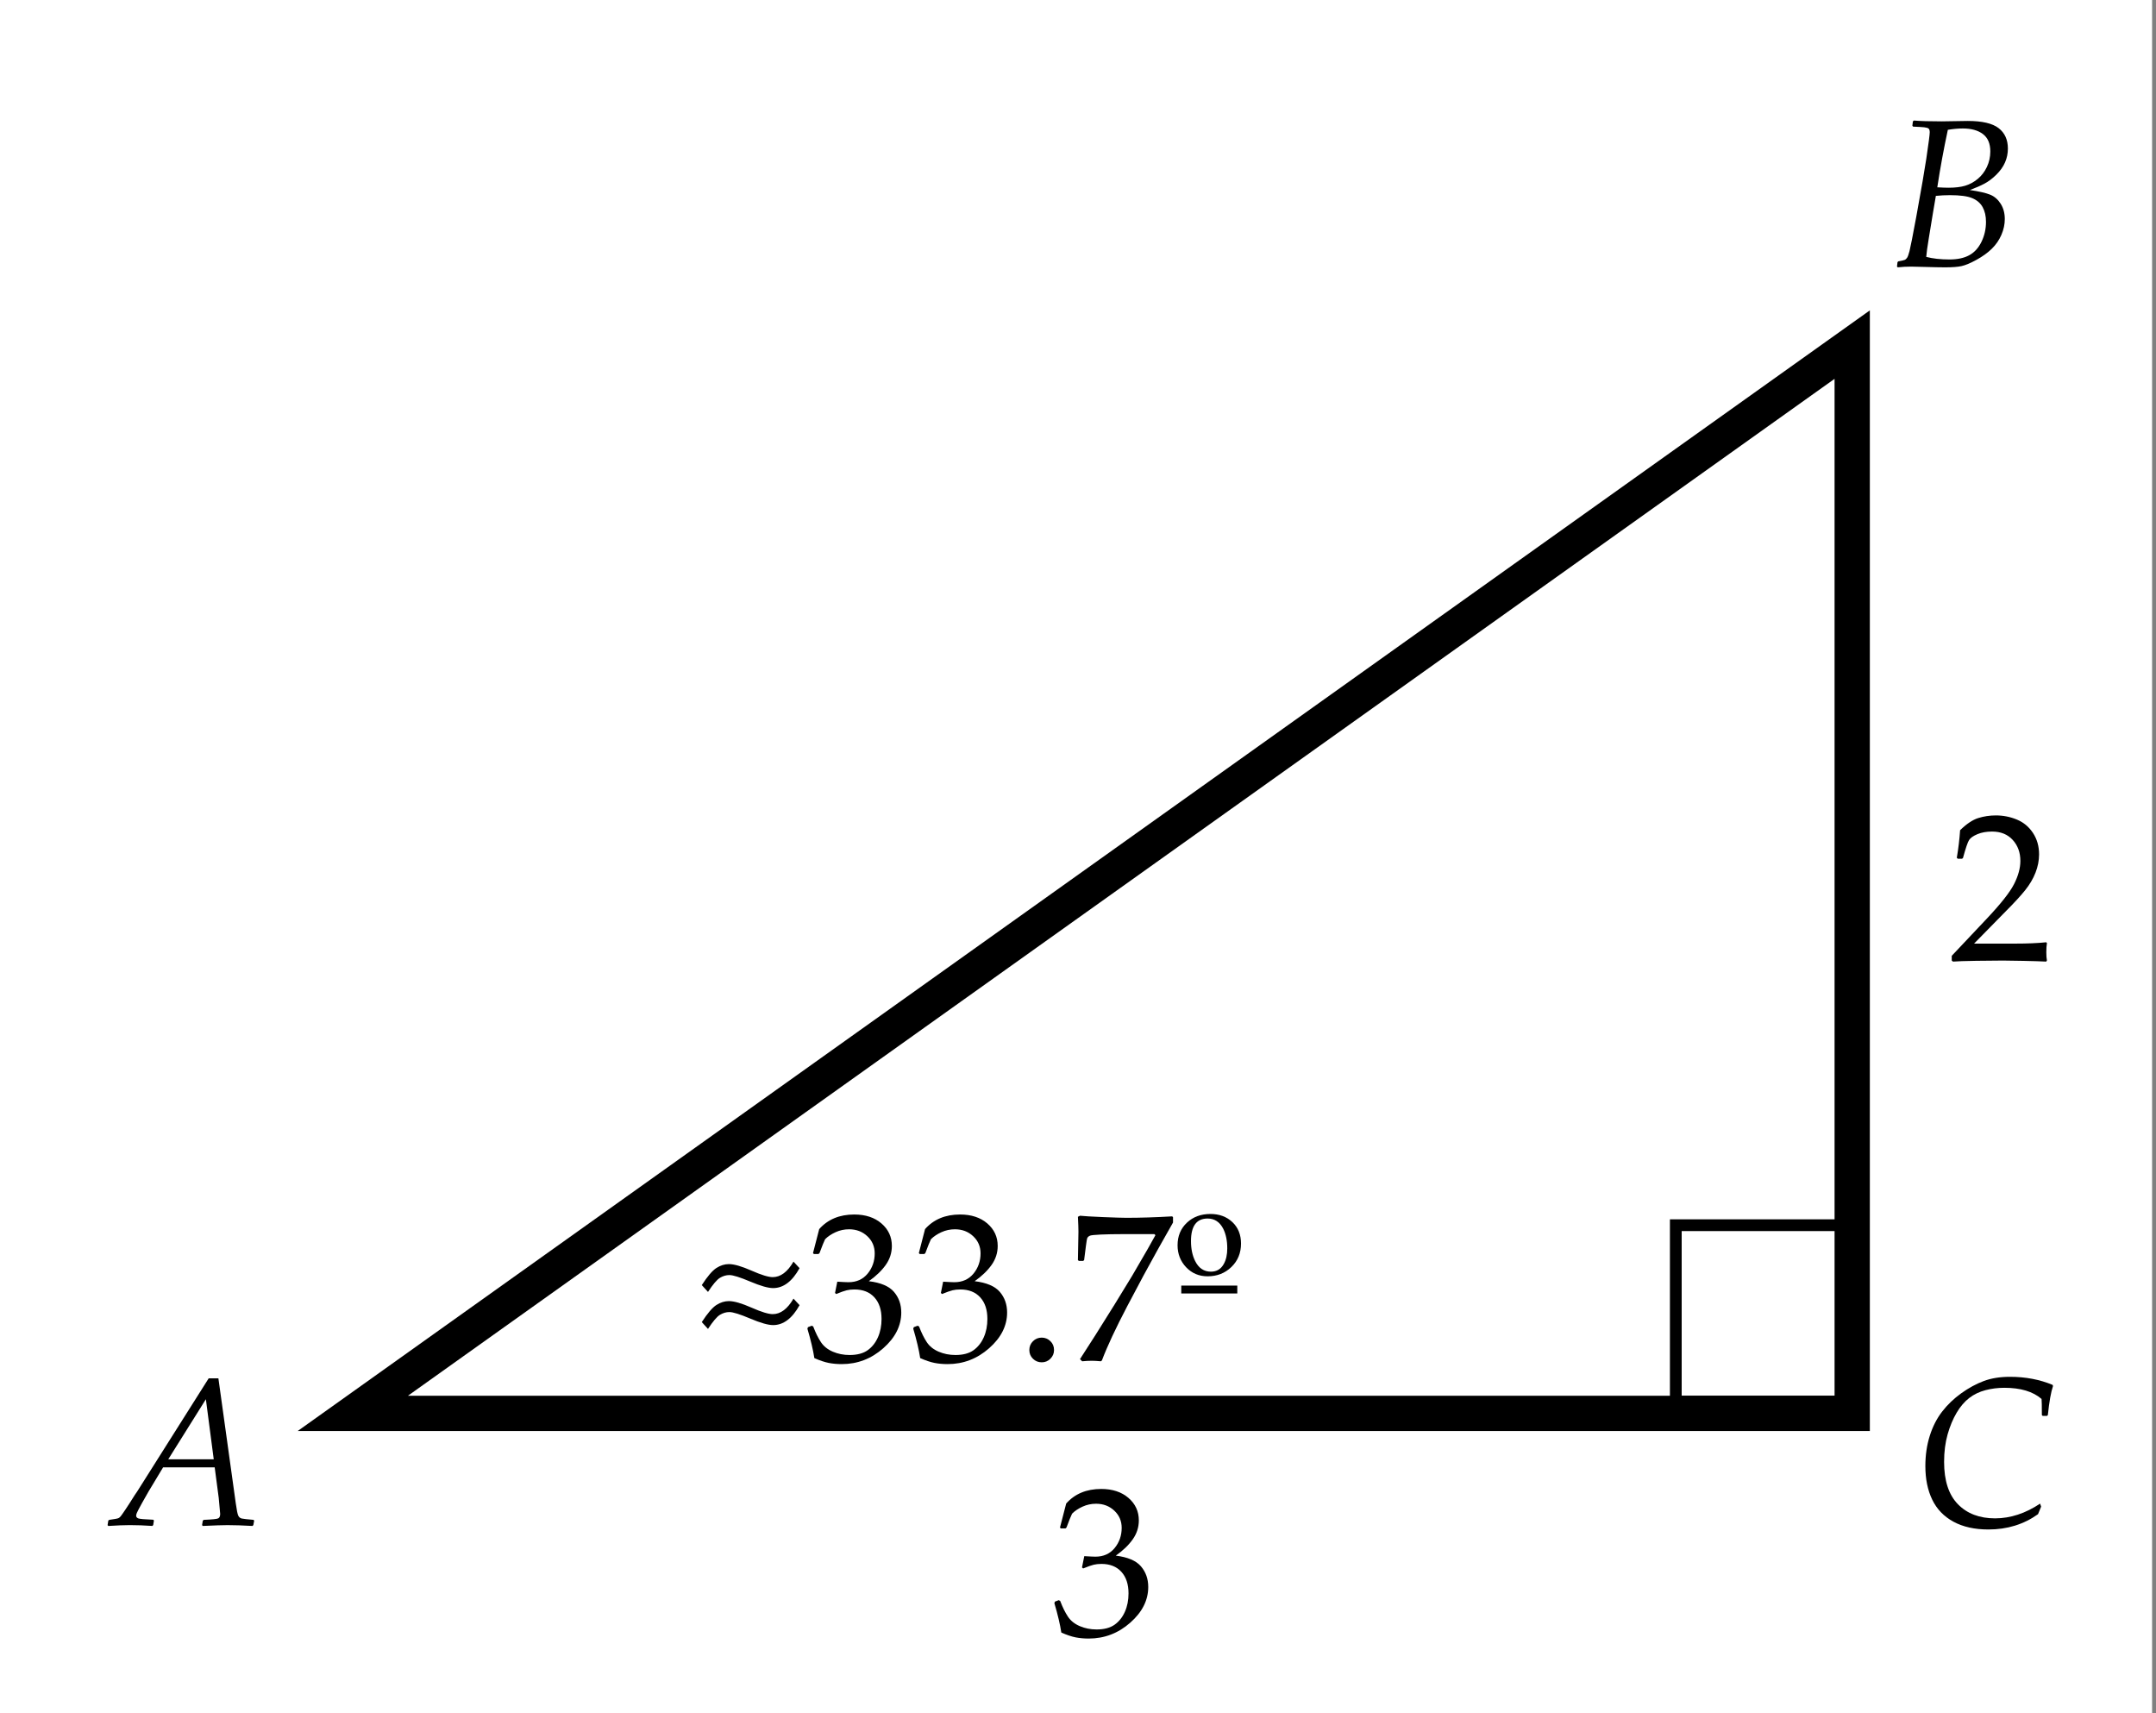 <?xml version="1.0" encoding="utf-8"?>
<!-- Generator: Adobe Illustrator 16.0.0, SVG Export Plug-In . SVG Version: 6.00 Build 0)  -->
<!DOCTYPE svg PUBLIC "-//W3C//DTD SVG 1.1//EN" "http://www.w3.org/Graphics/SVG/1.1/DTD/svg11.dtd">
<svg version="1.1" xmlns="http://www.w3.org/2000/svg" xmlns:xlink="http://www.w3.org/1999/xlink" x="0px" y="0px"
	 width="183.333px" height="145.667px" viewBox="0 0 183.333 145.667" enable-background="new 0 0 183.333 145.667"
	 xml:space="preserve">
<rect x="0" y="0" width="183.333" height="145.667" fill="#808080" stroke="none"/>
<g id="all">
	<rect x="-0.5" y="0.167" fill="#FFFFFF" stroke="#FFFFFF" stroke-miterlimit="10" width="183" height="146"/>
</g>
<g id="Layer_1">
	<polygon fill="none" stroke="#000000" stroke-width="3" stroke-miterlimit="10" points="157.5,29.299 157.5,120.167 157.5,120.167 
		30,120.167 	"/>
	<g>
		<path d="M9.21,129.738l-0.062-0.07l0.062-0.387l0.079-0.062l0.51-0.079c0.146-0.023,0.246-0.05,0.299-0.079
			s0.108-0.079,0.167-0.149s0.19-0.258,0.396-0.563s0.475-0.724,0.809-1.257l0.193-0.281l6.082-9.624h0.826l1.477,10.617
			c0.082,0.592,0.155,0.949,0.22,1.072s0.161,0.199,0.29,0.229s0.463,0.067,1.002,0.114l0.053,0.07l-0.07,0.378l-0.079,0.07
			c-0.82-0.047-1.526-0.07-2.118-0.07c-0.398,0-1.099,0.023-2.101,0.07l-0.062-0.07l0.062-0.378l0.079-0.07
			c0.727-0.029,1.141-0.073,1.244-0.132s0.154-0.185,0.154-0.378c0-0.047-0.041-0.498-0.123-1.354l-0.343-2.602h-4.386l-1.239,2.057
			c-0.117,0.193-0.303,0.521-0.558,0.984s-0.401,0.742-0.439,0.84c-0.038,0.096-0.057,0.174-0.057,0.232
			c0,0.1,0.057,0.174,0.171,0.225c0.114,0.049,0.543,0.089,1.288,0.118l0.053,0.07l-0.062,0.387l-0.079,0.07
			c-0.68-0.047-1.318-0.07-1.916-0.07C10.537,129.667,9.931,129.691,9.21,129.738z M14.308,124.069h3.867l-0.668-5.106
			L14.308,124.069z"/>
	</g>
	<g>
		<path d="M161.378,22.728l-0.07-0.062l0.044-0.378l0.07-0.07c0.328-0.059,0.519-0.103,0.571-0.132s0.11-0.085,0.171-0.167
			s0.13-0.27,0.207-0.563s0.27-1.274,0.58-2.944l0.536-3.006l0.316-1.925c0.193-1.307,0.29-2.051,0.29-2.232
			c0-0.152-0.031-0.256-0.092-0.312s-0.183-0.094-0.365-0.114s-0.501-0.04-0.958-0.057l-0.062-0.079l0.044-0.369l0.088-0.07
			c0.533,0.047,1.321,0.07,2.364,0.07l2.215-0.035c1.225,0,2.099,0.204,2.624,0.611s0.787,0.986,0.787,1.736
			c0,0.416-0.081,0.809-0.242,1.178s-0.407,0.716-0.738,1.042s-0.667,0.579-1.006,0.76s-0.756,0.363-1.248,0.545
			c0.791,0.117,1.367,0.249,1.727,0.396s0.658,0.403,0.892,0.769s0.352,0.801,0.352,1.305c0,0.451-0.097,0.899-0.29,1.345
			s-0.466,0.839-0.817,1.182s-0.787,0.656-1.305,0.94s-0.942,0.461-1.27,0.532s-0.791,0.105-1.389,0.105
			c-0.398,0-0.981-0.012-1.749-0.035c-0.51-0.018-0.888-0.026-1.134-0.026C162.134,22.667,161.753,22.687,161.378,22.728z
			 M163.795,21.84c0.557,0.146,1.216,0.22,1.978,0.22c0.686,0,1.248-0.122,1.688-0.365s0.785-0.625,1.037-1.147
			s0.378-1.084,0.378-1.688c0-0.486-0.094-0.901-0.281-1.244s-0.483-0.599-0.888-0.769s-1.037-0.255-1.898-0.255
			c-0.398,0-0.797,0.021-1.195,0.062l-0.246,1.441l-0.36,2.197C163.895,20.967,163.825,21.483,163.795,21.84z M164.736,15.925
			c0.398,0.023,0.715,0.035,0.949,0.035c0.574,0,1.05-0.057,1.428-0.171s0.731-0.306,1.059-0.576s0.589-0.609,0.782-1.02
			s0.29-0.85,0.29-1.318c0-0.668-0.209-1.16-0.628-1.477s-0.989-0.475-1.709-0.475c-0.398,0-0.823,0.038-1.274,0.114
			C165.281,12.673,164.982,14.302,164.736,15.925z"/>
	</g>
	<g>
		<path d="M173.477,127.839l0.088,0.255l-0.264,0.642c-1.213,0.867-2.619,1.301-4.219,1.301c-1.172,0-2.164-0.222-2.975-0.663
			c-0.812-0.443-1.412-1.066-1.802-1.873c-0.39-0.805-0.584-1.759-0.584-2.86c0-0.92,0.125-1.775,0.374-2.566
			s0.601-1.479,1.055-2.065s0.996-1.104,1.626-1.556s1.266-0.797,1.907-1.037s1.384-0.36,2.228-0.36c1.324,0,2.534,0.229,3.63,0.686
			l0.035,0.097c-0.176,0.51-0.322,1.333-0.439,2.47l-0.07,0.07h-0.369l-0.07-0.07c0-0.773-0.009-1.23-0.026-1.371
			c-0.732-0.633-1.787-0.949-3.164-0.949c-0.551,0-1.085,0.067-1.604,0.202s-0.979,0.356-1.38,0.663
			c-0.401,0.309-0.759,0.726-1.072,1.253s-0.57,1.142-0.769,1.841c-0.199,0.701-0.299,1.481-0.299,2.343
			c0,1.594,0.391,2.792,1.173,3.595s1.838,1.204,3.168,1.204C170.955,129.087,172.229,128.671,173.477,127.839z"/>
	</g>
	<rect x="142.5" y="104.167" fill="none" stroke="#000000" stroke-miterlimit="10" width="15" height="15"/>
	<g>
		<path d="M67.99,107.819c-0.627,1.131-1.377,1.695-2.25,1.695c-0.422,0-1.069-0.184-1.942-0.553s-1.465-0.555-1.775-0.555
			c-0.275,0-0.542,0.078-0.8,0.233s-0.598,0.556-1.02,1.2l-0.527-0.58c0.486-0.75,0.901-1.235,1.244-1.455s0.696-0.33,1.059-0.33
			c0.445,0,1.087,0.186,1.925,0.555s1.438,0.553,1.802,0.553c0.668,0,1.257-0.439,1.767-1.318L67.99,107.819z M67.99,110.965
			c-0.627,1.131-1.377,1.695-2.25,1.695c-0.422,0-1.069-0.184-1.942-0.553s-1.465-0.555-1.775-0.555c-0.275,0-0.542,0.078-0.8,0.233
			s-0.598,0.556-1.02,1.2l-0.527-0.58c0.486-0.75,0.901-1.235,1.244-1.455s0.696-0.33,1.059-0.33c0.445,0,1.087,0.186,1.925,0.555
			s1.438,0.553,1.802,0.553c0.668,0,1.257-0.439,1.767-1.318L67.99,110.965z"/>
		<path d="M69.247,115.465c-0.105-0.691-0.302-1.523-0.589-2.496l0.044-0.133l0.325-0.123l0.123,0.063
			c0.205,0.539,0.425,0.984,0.659,1.336s0.571,0.621,1.011,0.809s0.914,0.281,1.424,0.281c0.645,0,1.156-0.135,1.534-0.404
			s0.669-0.637,0.875-1.1s0.308-0.984,0.308-1.564c0-0.779-0.204-1.391-0.611-1.836s-0.971-0.668-1.692-0.668
			c-0.246,0-0.466,0.023-0.659,0.07s-0.492,0.152-0.896,0.316l-0.097-0.088l0.193-0.959c0.475,0.029,0.791,0.045,0.949,0.045
			c0.686,0,1.229-0.244,1.63-0.73s0.602-1.061,0.602-1.723c0-0.58-0.209-1.066-0.628-1.459s-0.936-0.588-1.551-0.588
			c-0.404,0-0.787,0.082-1.147,0.246s-0.658,0.363-0.892,0.598c-0.1,0.199-0.258,0.592-0.475,1.178l-0.088,0.078h-0.396l-0.07-0.078
			l0.527-2.039c0.732-0.826,1.726-1.24,2.979-1.24c0.955,0,1.727,0.254,2.316,0.761s0.883,1.144,0.883,1.911
			c0,0.586-0.173,1.124-0.519,1.613s-0.826,0.951-1.441,1.385c1.014,0.123,1.727,0.426,2.14,0.909s0.62,1.067,0.62,1.753
			c0,1.125-0.51,2.138-1.529,3.037s-2.197,1.35-3.533,1.35c-0.398,0-0.771-0.034-1.116-0.102S69.71,115.67,69.247,115.465z"/>
		<path d="M78.247,115.465c-0.105-0.691-0.302-1.523-0.589-2.496l0.044-0.133l0.325-0.123l0.123,0.063
			c0.205,0.539,0.425,0.984,0.659,1.336s0.571,0.621,1.011,0.809s0.914,0.281,1.424,0.281c0.645,0,1.156-0.135,1.534-0.404
			s0.669-0.637,0.875-1.1s0.308-0.984,0.308-1.564c0-0.779-0.204-1.391-0.611-1.836s-0.971-0.668-1.692-0.668
			c-0.246,0-0.466,0.023-0.659,0.07s-0.492,0.152-0.896,0.316l-0.097-0.088l0.193-0.959c0.475,0.029,0.791,0.045,0.949,0.045
			c0.686,0,1.229-0.244,1.63-0.73s0.602-1.061,0.602-1.723c0-0.58-0.209-1.066-0.628-1.459s-0.936-0.588-1.551-0.588
			c-0.404,0-0.787,0.082-1.147,0.246s-0.658,0.363-0.892,0.598c-0.1,0.199-0.258,0.592-0.475,1.178l-0.088,0.078h-0.396l-0.07-0.078
			l0.527-2.039c0.732-0.826,1.726-1.24,2.979-1.24c0.955,0,1.727,0.254,2.316,0.761s0.883,1.144,0.883,1.911
			c0,0.586-0.173,1.124-0.519,1.613s-0.826,0.951-1.441,1.385c1.014,0.123,1.727,0.426,2.14,0.909s0.62,1.067,0.62,1.753
			c0,1.125-0.51,2.138-1.529,3.037s-2.197,1.35-3.533,1.35c-0.398,0-0.771-0.034-1.116-0.102S78.71,115.67,78.247,115.465z"/>
		<path d="M88.583,113.725c0.281,0,0.526,0.1,0.734,0.299s0.312,0.451,0.312,0.756c0,0.287-0.103,0.533-0.308,0.738
			s-0.451,0.307-0.738,0.307c-0.293,0-0.542-0.101-0.747-0.303s-0.308-0.449-0.308-0.742s0.103-0.543,0.308-0.748
			S88.29,113.725,88.583,113.725z"/>
		<path d="M92.02,115.737l-0.185-0.184c0.211-0.316,0.647-0.996,1.31-2.039l1.608-2.566l1.512-2.471l1.318-2.268
			c0.281-0.492,0.504-0.891,0.668-1.195l-0.088-0.088h-2.725c-0.686,0-1.295,0.012-1.828,0.035s-0.847,0.058-0.94,0.102
			s-0.16,0.098-0.198,0.162s-0.081,0.287-0.127,0.668l-0.158,1.24l-0.079,0.07h-0.369l-0.079-0.07l0.044-2.408
			c0-0.275-0.015-0.701-0.044-1.275l0.176-0.088c0.322,0.035,0.977,0.074,1.964,0.115s1.648,0.061,1.982,0.061
			c1.189,0,2.487-0.041,3.894-0.123l0.07,0.07v0.457l-1.266,2.242c-0.768,1.371-1.644,2.995-2.628,4.873s-1.702,3.414-2.153,4.609
			l-0.088,0.07c-0.334-0.029-0.586-0.043-0.756-0.043C92.585,115.694,92.307,115.708,92.02,115.737z"/>
		<path d="M105.528,105.727c0,0.803-0.272,1.467-0.817,1.994s-1.219,0.791-2.021,0.791c-0.732,0-1.342-0.256-1.828-0.769
			s-0.729-1.136-0.729-1.868c0-0.791,0.27-1.436,0.809-1.934c0.521-0.486,1.184-0.729,1.986-0.729c0.756,0,1.378,0.23,1.868,0.693
			S105.528,104.977,105.528,105.727z M105.212,109.971h-4.764v-0.668h4.764V109.971z M104.359,106.139
			c0-0.656-0.114-1.213-0.343-1.67c-0.299-0.58-0.741-0.869-1.327-0.869c-0.943,0-1.415,0.639-1.415,1.916
			c0,0.656,0.117,1.221,0.352,1.695c0.299,0.604,0.747,0.906,1.345,0.906c0.486,0,0.85-0.217,1.09-0.65
			C104.26,107.116,104.359,106.672,104.359,106.139z"/>
	</g>
	<g>
		<path d="M90.248,138.799c-0.105-0.691-0.302-1.523-0.589-2.496l0.044-0.133l0.325-0.123l0.123,0.063
			c0.205,0.539,0.425,0.984,0.659,1.336s0.571,0.621,1.011,0.809s0.914,0.281,1.424,0.281c0.645,0,1.156-0.135,1.534-0.404
			s0.669-0.637,0.875-1.1s0.308-0.984,0.308-1.564c0-0.779-0.204-1.391-0.611-1.836s-0.971-0.668-1.692-0.668
			c-0.246,0-0.466,0.023-0.659,0.07s-0.492,0.152-0.896,0.316l-0.097-0.088l0.193-0.959c0.475,0.029,0.791,0.045,0.949,0.045
			c0.686,0,1.229-0.244,1.63-0.73s0.602-1.061,0.602-1.723c0-0.58-0.209-1.066-0.628-1.459s-0.936-0.588-1.551-0.588
			c-0.404,0-0.787,0.082-1.147,0.246s-0.658,0.363-0.892,0.598c-0.1,0.199-0.258,0.592-0.475,1.178l-0.088,0.078h-0.396l-0.07-0.078
			l0.527-2.039c0.732-0.826,1.726-1.24,2.979-1.24c0.955,0,1.727,0.254,2.316,0.761s0.883,1.144,0.883,1.911
			c0,0.586-0.173,1.124-0.519,1.613s-0.826,0.951-1.441,1.385c1.014,0.123,1.727,0.426,2.14,0.909s0.62,1.067,0.62,1.753
			c0,1.125-0.51,2.138-1.529,3.037s-2.197,1.35-3.533,1.35c-0.398,0-0.771-0.034-1.116-0.102S90.71,139.004,90.248,138.799z"/>
	</g>
	<g>
		<path d="M166.07,81.755l-0.105-0.088v-0.404l2.944-3.12c1.213-1.283,1.998-2.276,2.355-2.979s0.536-1.359,0.536-1.969
			c0-0.715-0.217-1.31-0.65-1.784s-1.02-0.712-1.758-0.712c-0.475,0-0.888,0.073-1.239,0.22s-0.587,0.311-0.708,0.492
			s-0.294,0.691-0.523,1.529l-0.079,0.07h-0.36l-0.088-0.079c0.135-0.791,0.229-1.573,0.281-2.347
			c0.551-0.539,1.065-0.883,1.542-1.033c0.478-0.148,0.977-0.224,1.499-0.224c0.621,0,1.216,0.117,1.784,0.352
			s1.025,0.614,1.371,1.138c0.346,0.525,0.519,1.133,0.519,1.824c0,0.516-0.101,1.033-0.303,1.551
			c-0.202,0.52-0.498,1.02-0.888,1.504c-0.39,0.482-0.921,1.062-1.595,1.735l-2.742,2.795h3.472c1.066,0,1.954-0.038,2.663-0.114
			l0.062,0.07c-0.035,0.199-0.053,0.46-0.053,0.782c0,0.293,0.018,0.524,0.053,0.694l-0.062,0.097
			c-0.422-0.023-1.069-0.044-1.942-0.062s-1.45-0.026-1.731-0.026c-0.568,0-1.333,0.007-2.294,0.022
			C167.069,81.704,166.416,81.726,166.07,81.755z"/>
	</g>
	<g>
	</g>
	<g>
	</g>
	<g>
	</g>
	<g>
	</g>
	<g>
	</g>
	<g>
	</g>
	<g>
	</g>
	<g>
	</g>
	<g>
	</g>
	<g>
	</g>
	<g>
	</g>
	<g>
	</g>
	<g>
	</g>
	<g>
	</g>
	<g>
	</g>
</g>
</svg>
